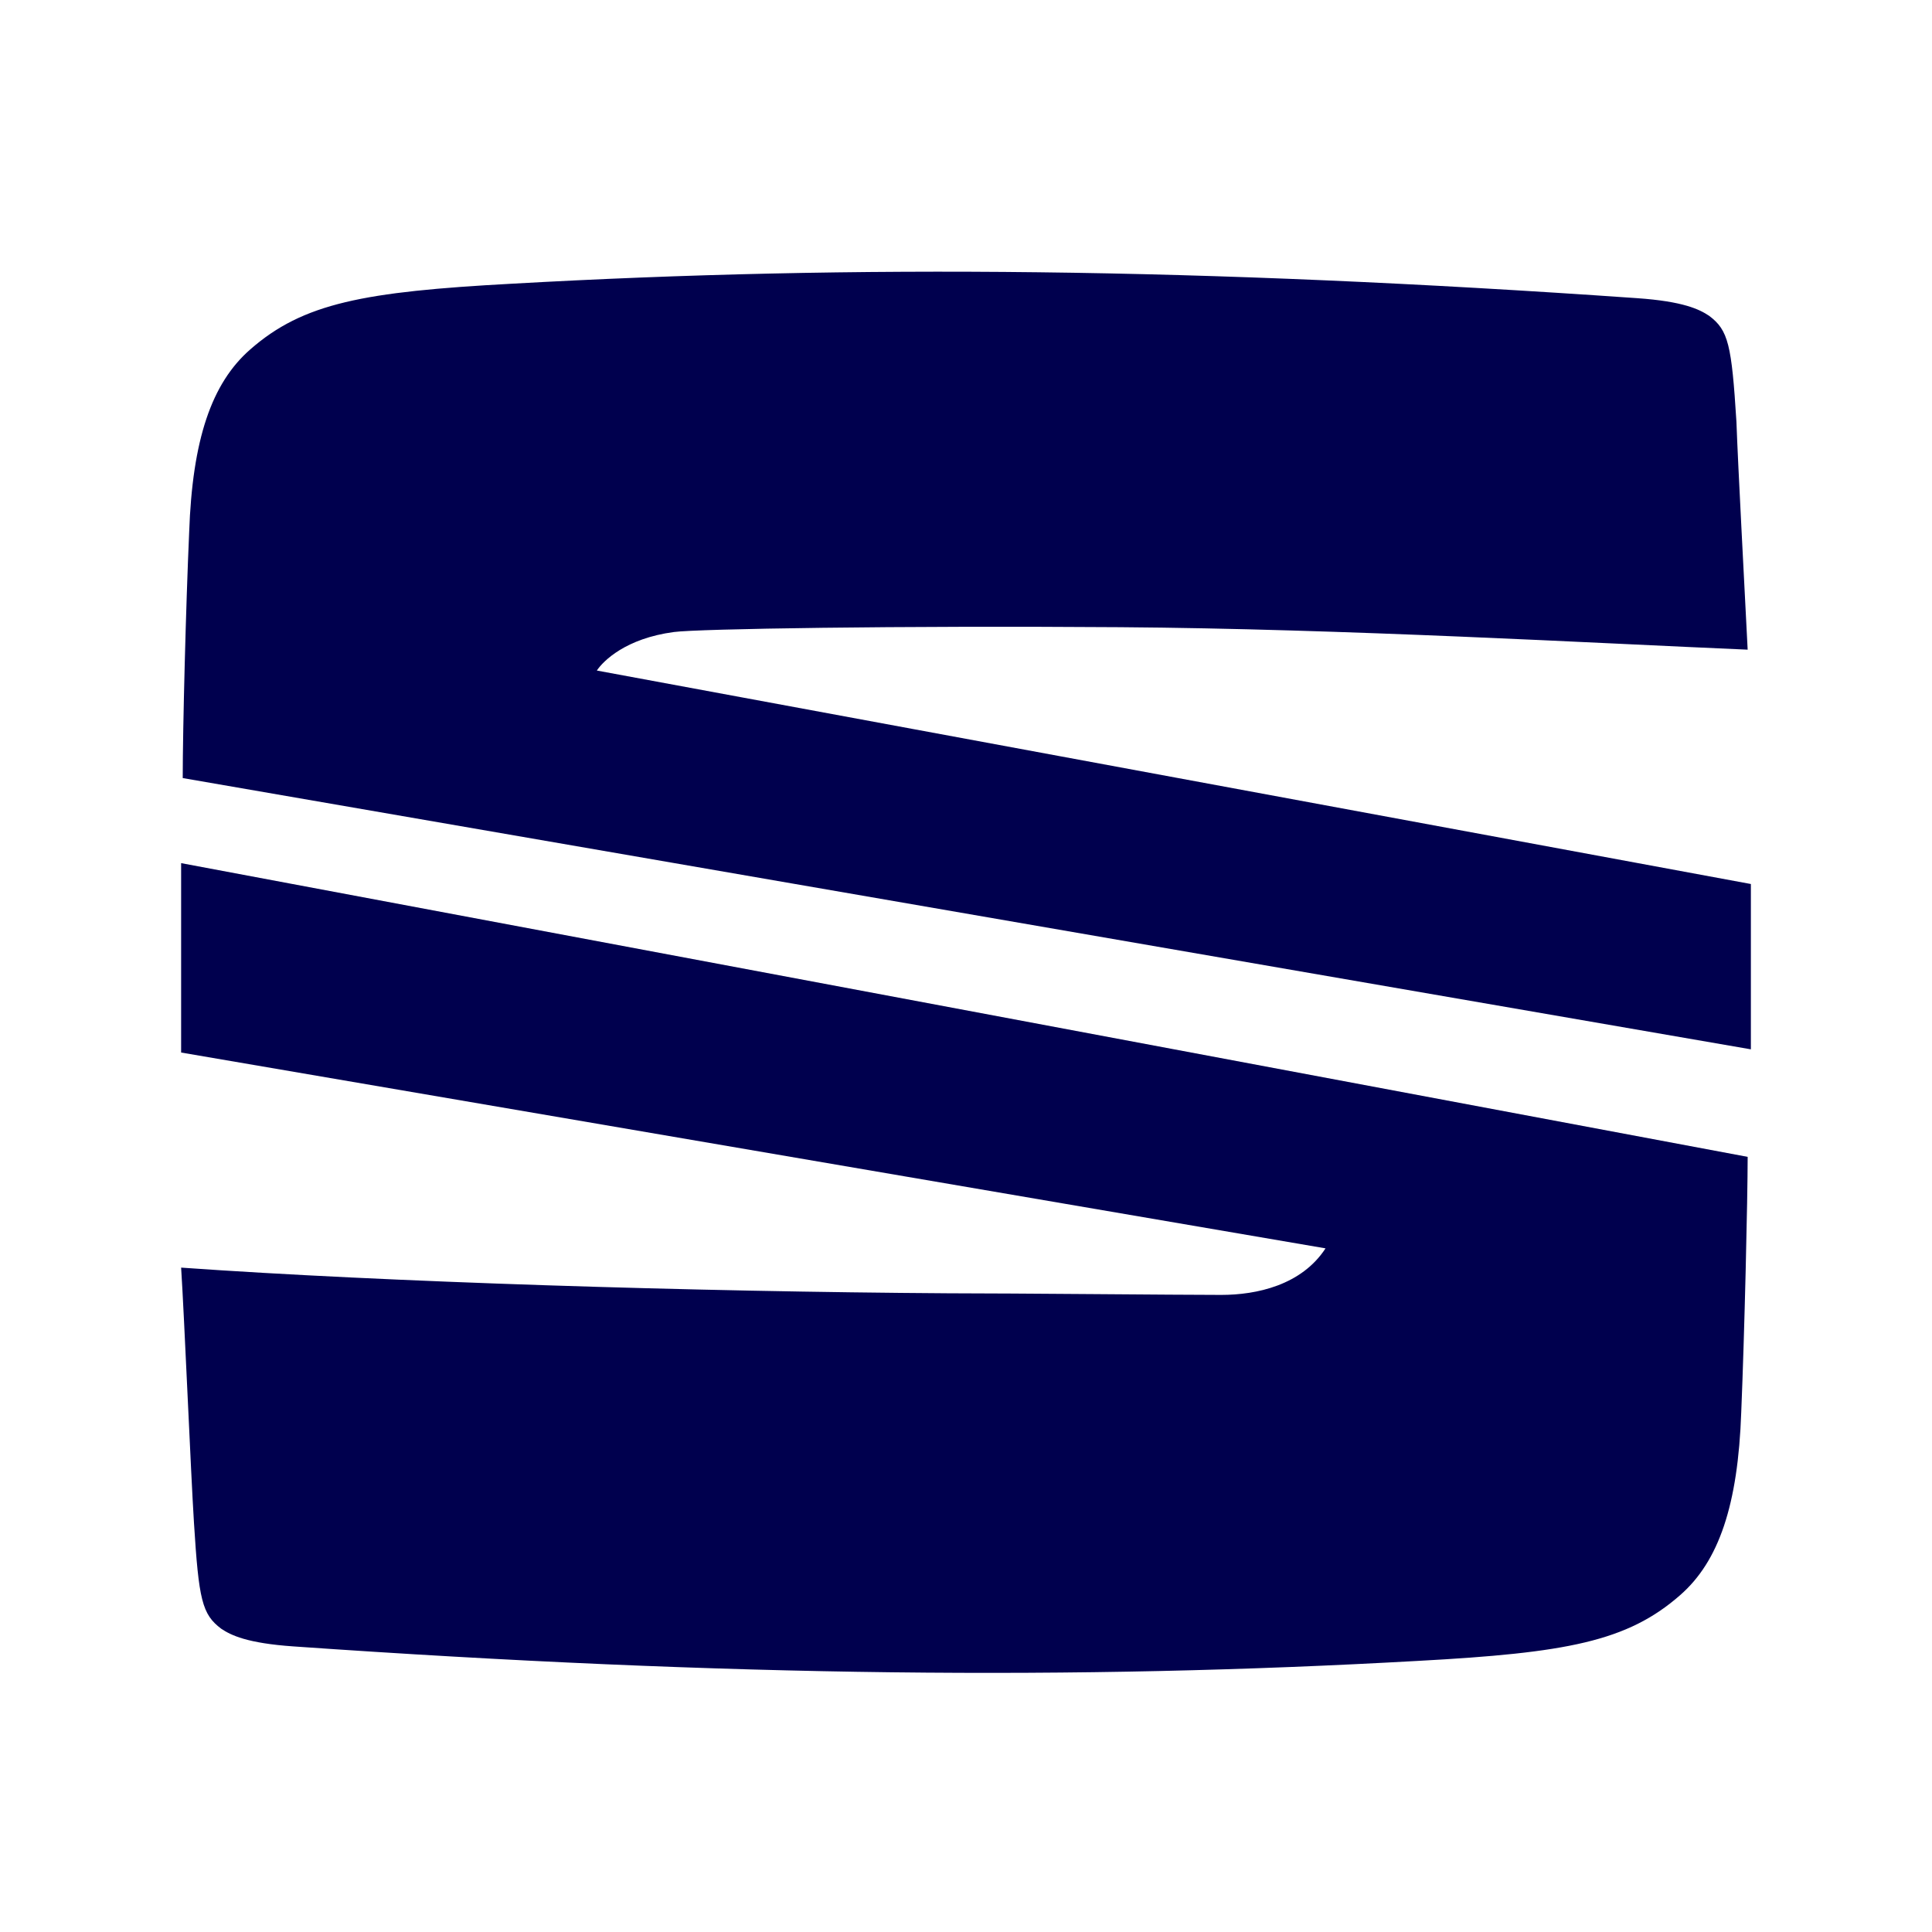 <svg width="128" height="128" viewBox="0 0 128 128" fill="none" xmlns="http://www.w3.org/2000/svg">
<path d="M12 69.733L87.82 82.707C86.225 85.153 83.247 85.791 80.908 85.791C78.037 85.791 67.084 85.684 62.83 85.684C46.029 85.578 25.505 84.94 12 83.983C12.213 87.279 12.638 97.488 12.851 100.891C13.17 105.995 13.382 106.952 14.659 107.909C15.296 108.335 16.36 108.866 19.444 109.079C48.368 111.099 71.337 111.312 93.988 110.036C103.771 109.504 107.812 108.76 111.321 105.676C113.873 103.443 115.149 99.721 115.362 93.553C115.575 88.449 115.787 79.41 115.787 76.645L12 57.185V69.733ZM39.542 44.425C39.967 43.787 41.456 42.298 44.646 41.873C46.241 41.66 59.427 41.447 74.209 41.553C88.99 41.66 105.791 42.617 115.787 43.042C115.575 38.789 115.149 30.919 115.043 27.942C114.724 22.838 114.511 21.881 113.235 20.924C112.597 20.498 111.534 19.966 108.45 19.754C79.526 17.733 56.556 17.521 33.906 18.797C24.123 19.328 20.082 20.073 16.573 23.157C14.02 25.39 12.744 29.112 12.532 35.279C12.319 40.065 12.106 48.253 12.106 51.549L116 69.521V58.568L39.542 44.425Z" fill="#00004E"/>
</svg>

